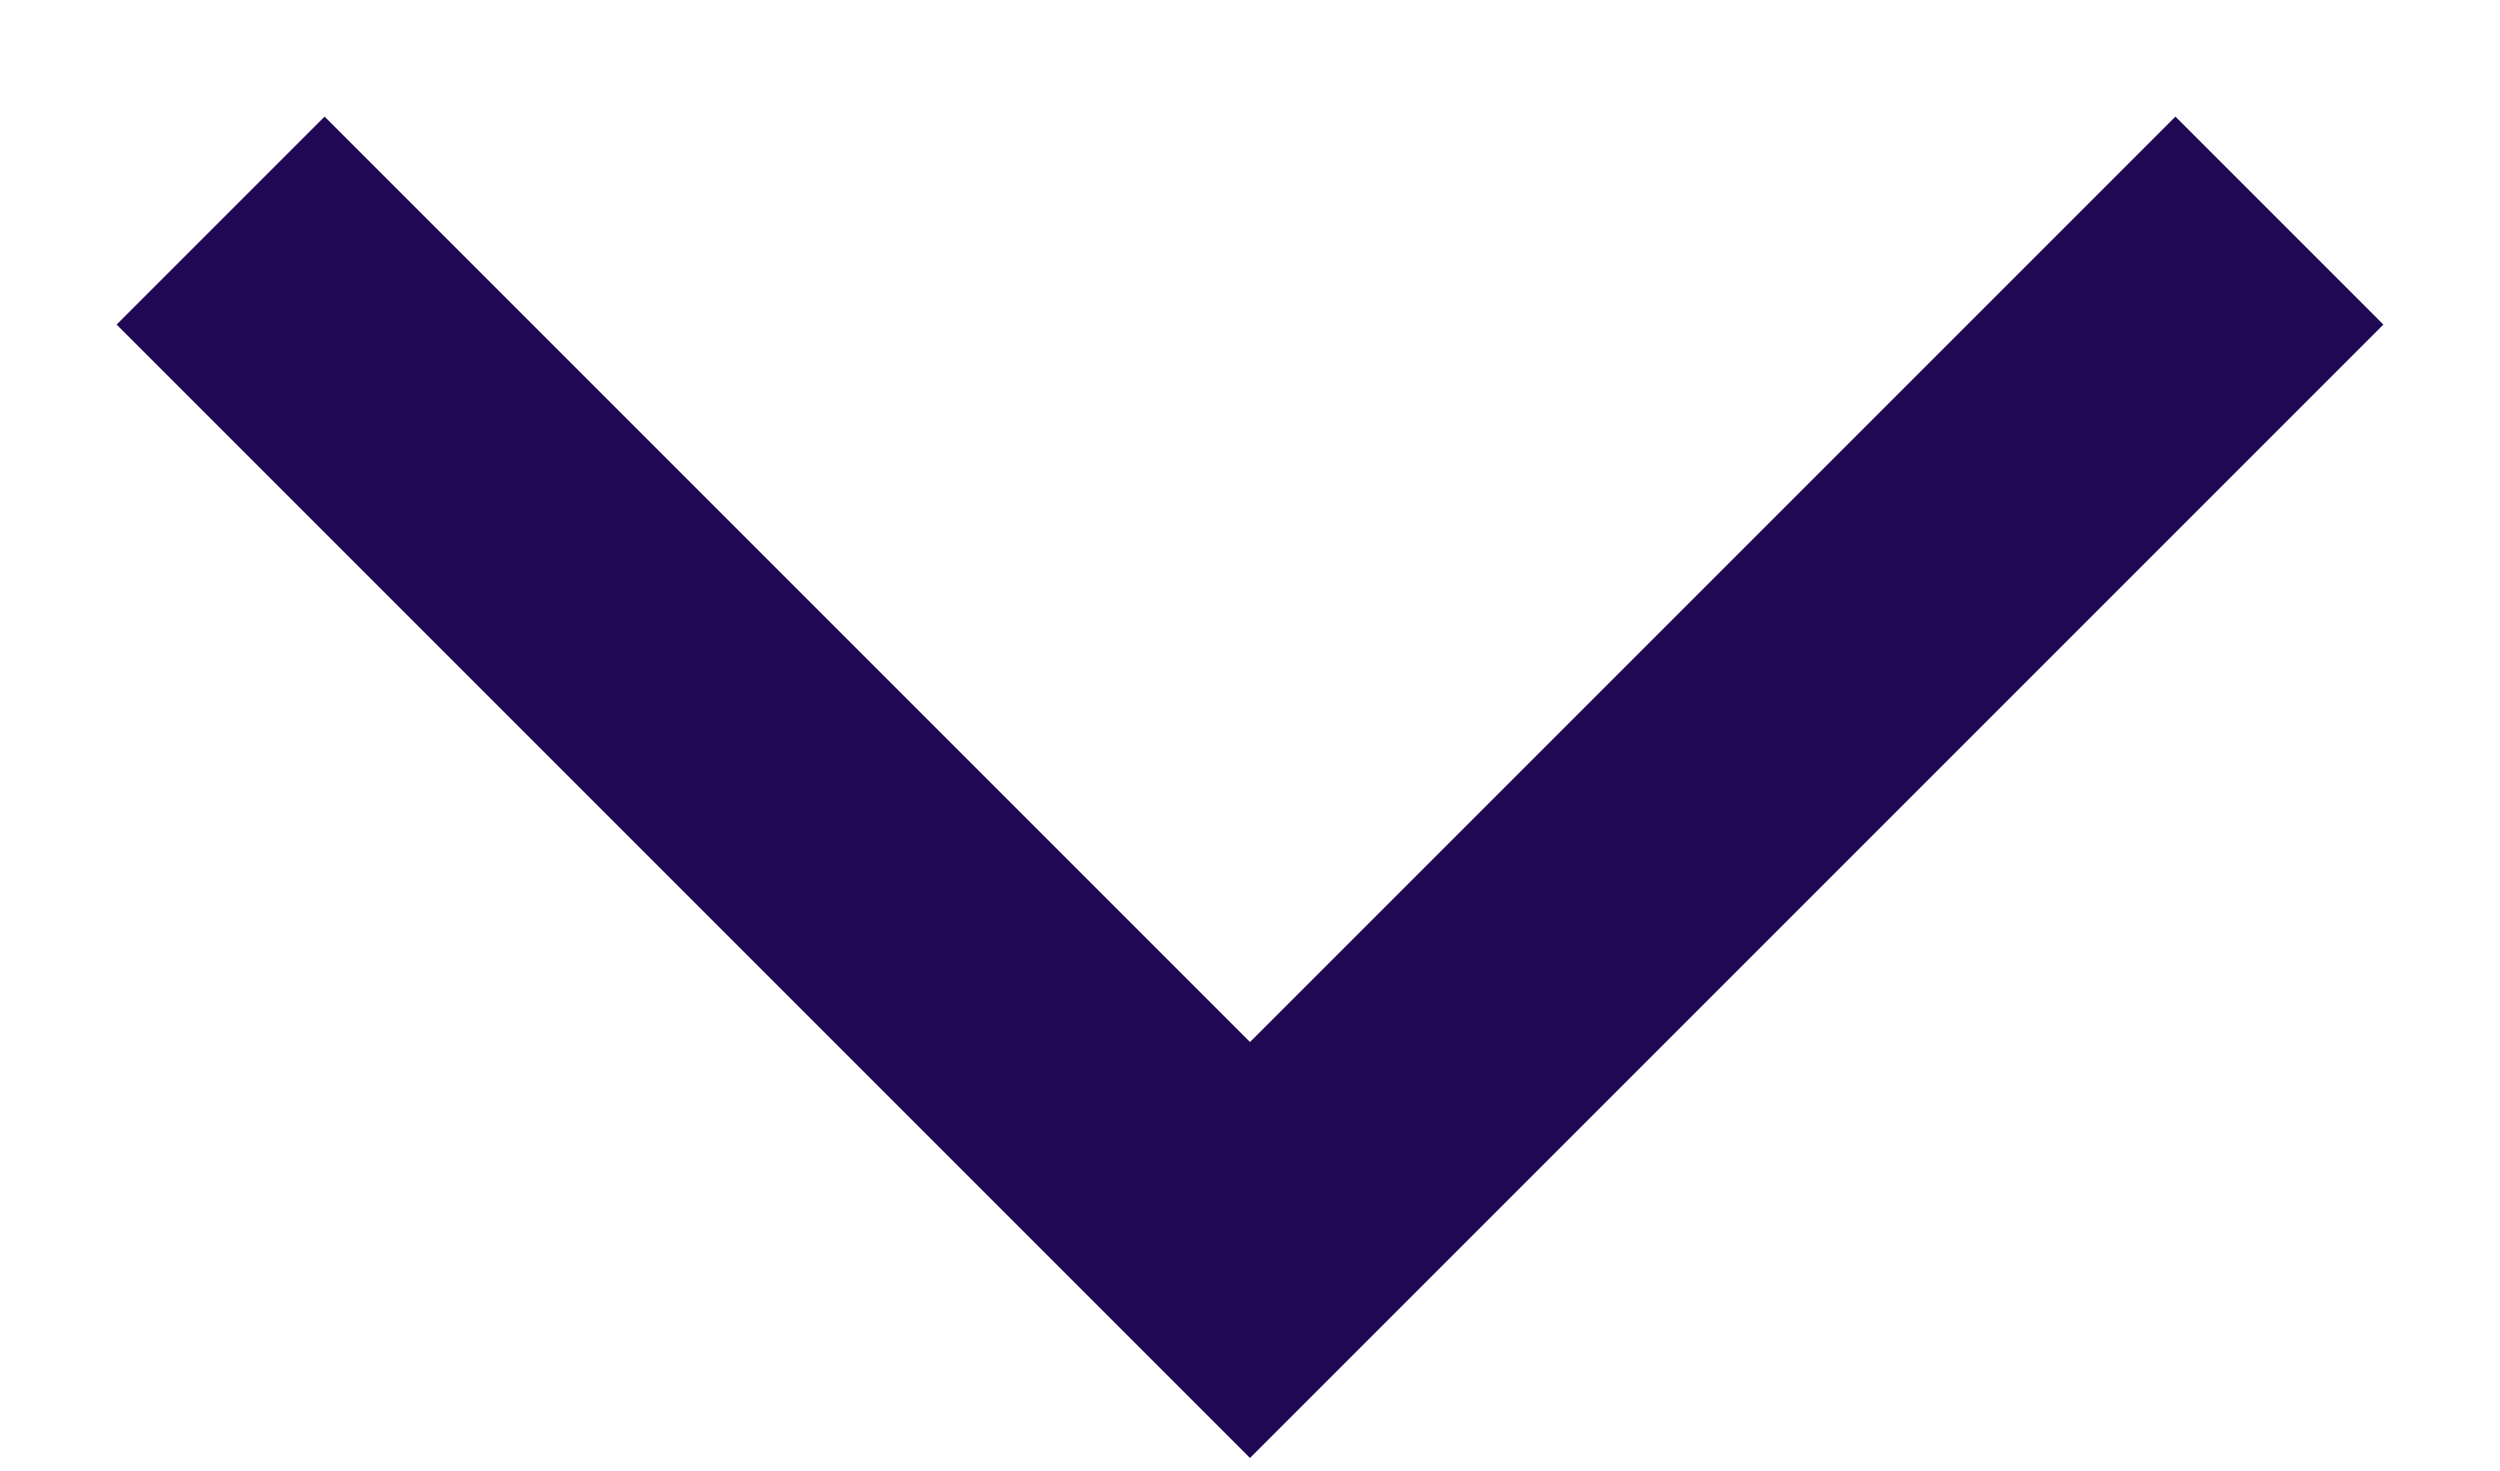<svg xmlns="http://www.w3.org/2000/svg" width="17" height="10" viewBox="0 0 17 10"><g><g transform="rotate(-90 8.5 5)"><path fill="none" stroke="#200854" stroke-miterlimit="20" stroke-width="2" d="M12-2v0L5 5v0l7 7v0"/></g></g></svg>